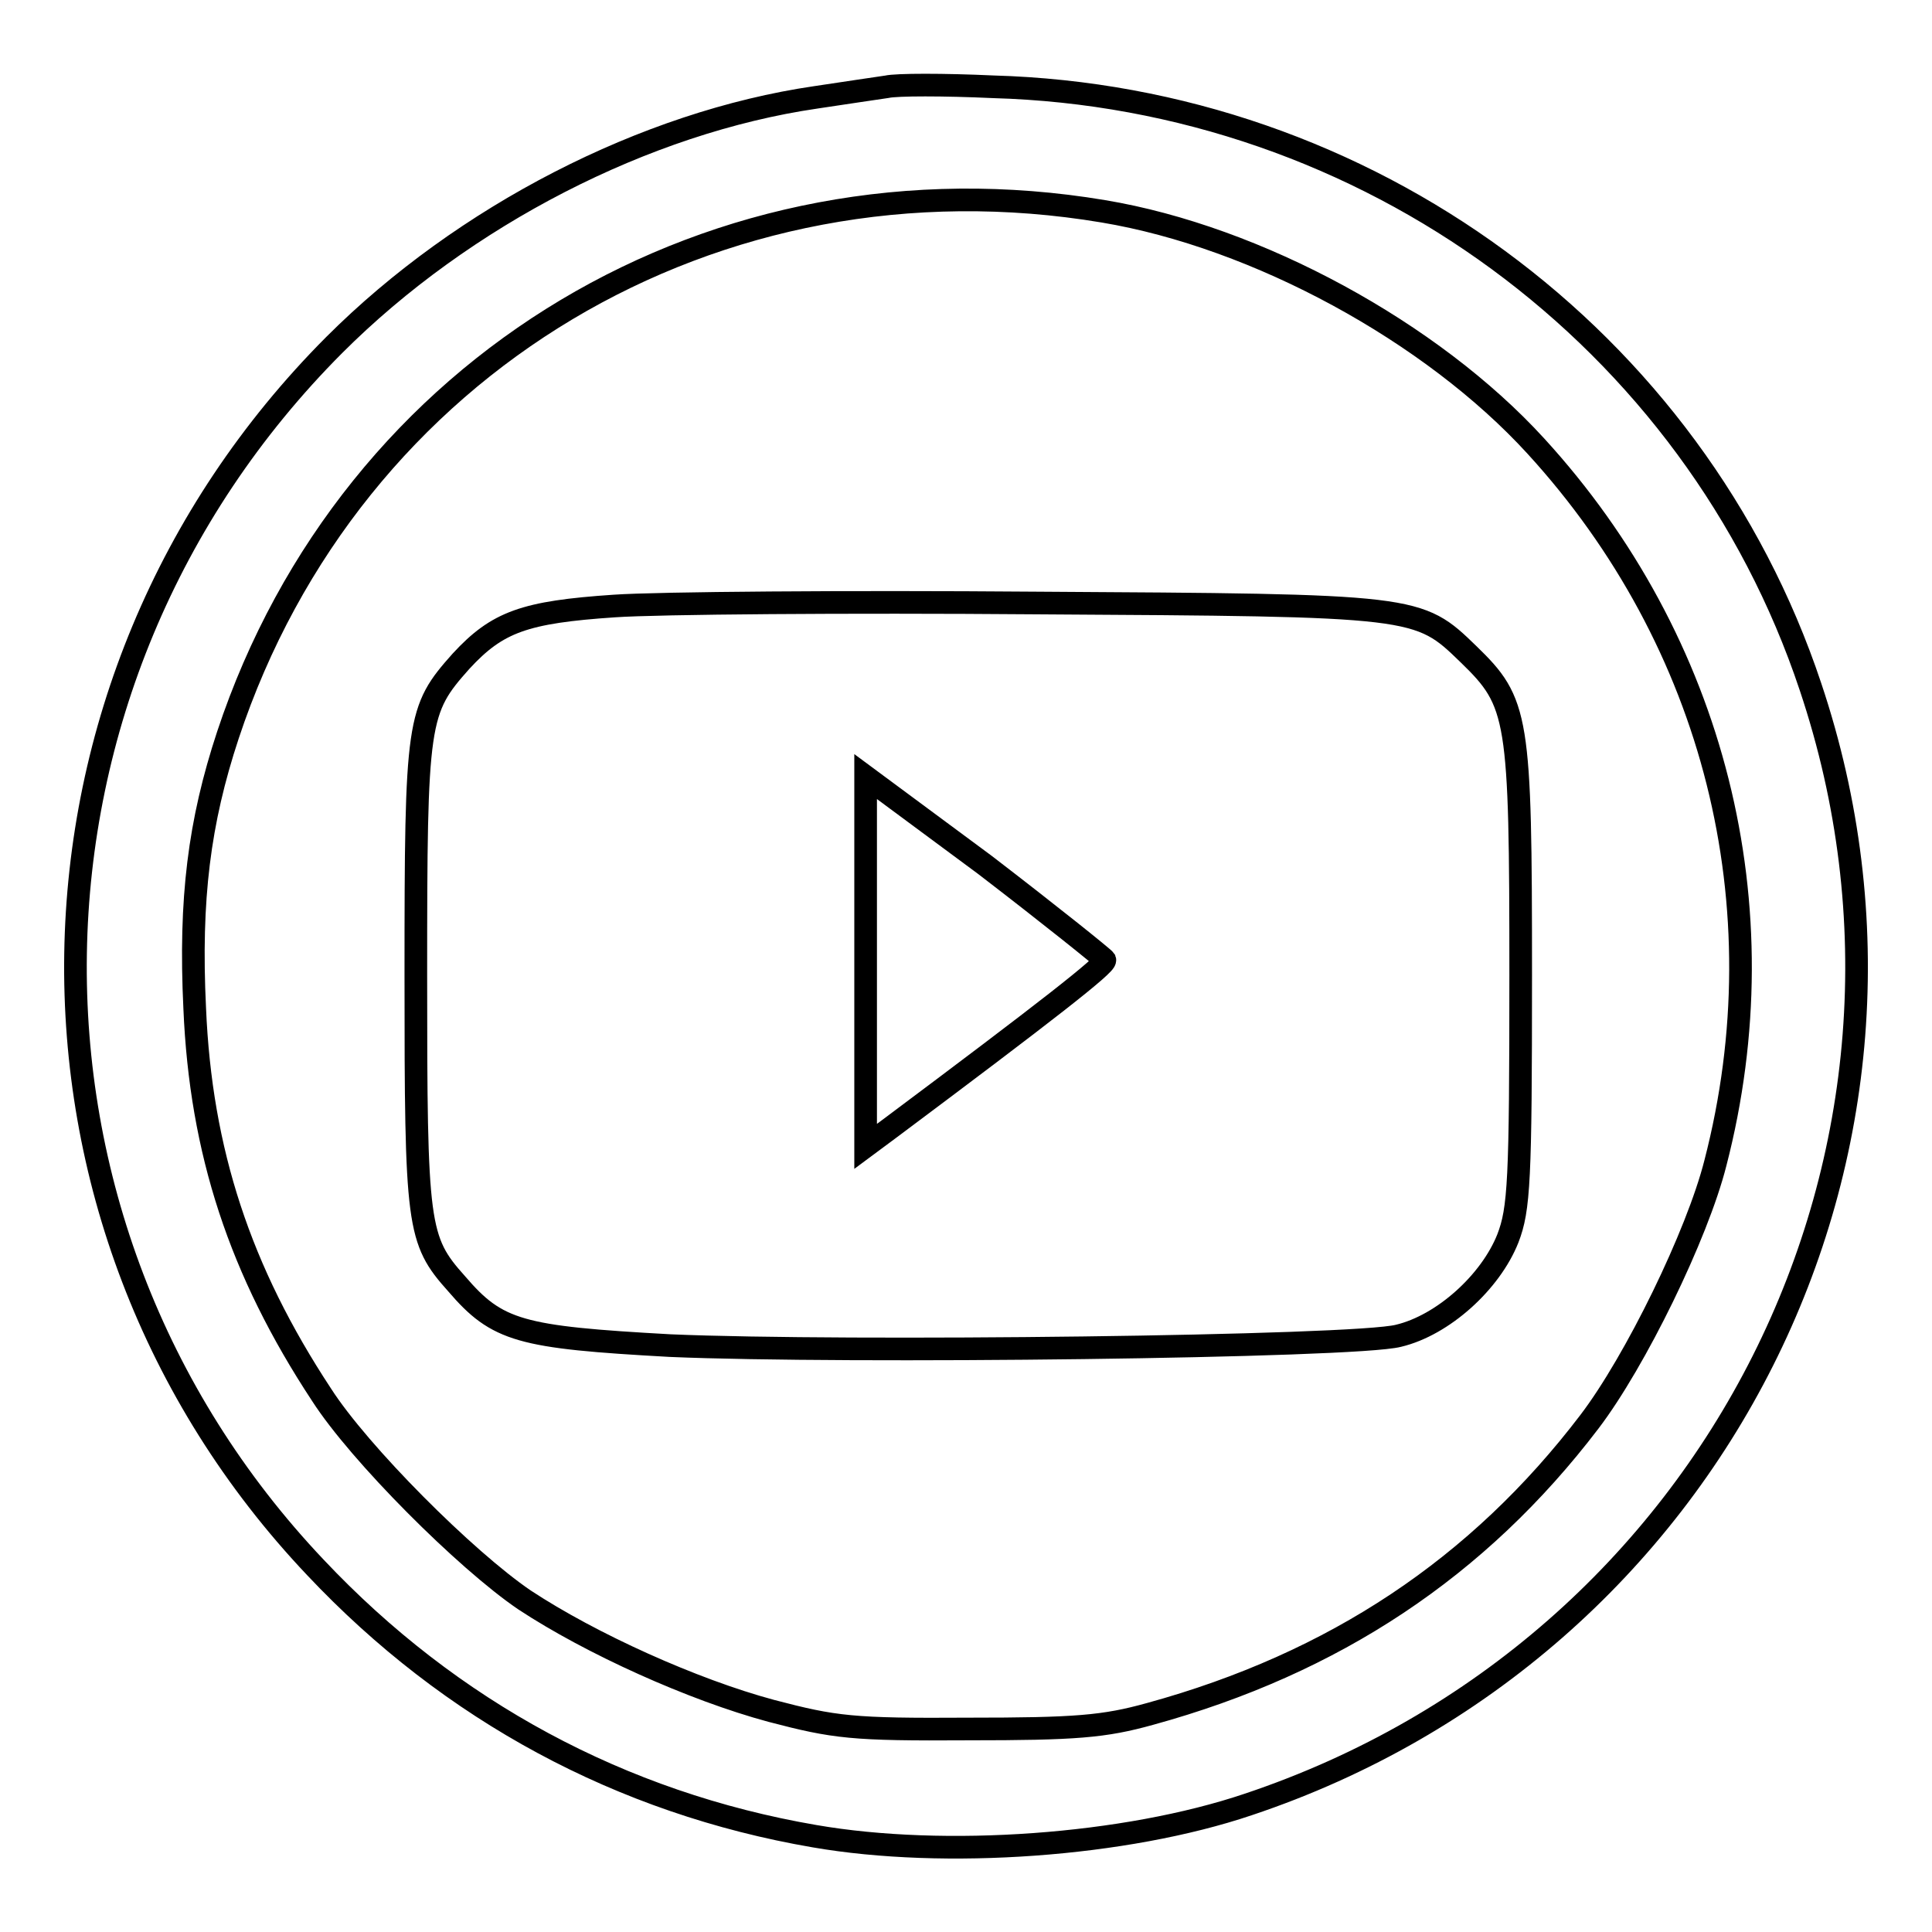 <?xml version="1.0" encoding="utf-8"?>
<!-- Svg Vector Icons : http://www.onlinewebfonts.com/icon -->
<!DOCTYPE svg PUBLIC "-//W3C//DTD SVG 1.1//EN" "http://www.w3.org/Graphics/SVG/1.1/DTD/svg11.dtd">
<svg version="1.1" xmlns="http://www.w3.org/2000/svg" xmlns:xlink="http://www.w3.org/1999/xlink" x="0px" y="0px" viewBox="0 0 256 256" enable-background="new 0 0 256 256" xml:space="preserve">
<g> <g> <path stroke-width="3" fill-opacity="0" stroke="#000000"  d="M117.5,11.5c-1.3,0.2-5.5,0.8-9.4,1.4c-22.6,3.3-46.7,15.7-63.8,32.8C-0.4,90.5-1.6,161.9,41.8,207.7  c17.9,19,40.5,31.2,66.1,35.6c17.3,3,41.2,1.3,57.5-4.2c61.9-20.7,95.1-86.7,74.5-148.1c-15.4-46.2-58.8-78.1-108.3-79.5  C125.1,11.2,118.8,11.2,117.5,11.5z M146.2,28c20.4,3.4,43.5,16,57.3,31.1c23.7,25.9,32.6,61,23.8,95  c-2.4,9.5-10.6,26.3-16.7,34.3c-14.7,19.3-33.8,32-58.2,38.7c-6.1,1.7-9.9,2-24.1,2c-15.4,0.1-17.7-0.2-26.1-2.4  c-10.4-2.8-23.9-8.9-32.7-14.7c-7.8-5.3-21.9-19.4-26.9-27.2c-10.8-16.4-16-32.2-16.8-51.2c-0.7-14.5,0.6-24.7,4.4-36.2  C46.5,48.2,94.9,19.4,146.2,28z"/> <path stroke-width="3" fill-opacity="0" stroke="#000000"  d="M81.4,80.3c-11.9,0.8-15.5,2.1-20.3,7.3c-5.8,6.5-6,7.7-6,41.6c0,33.3,0.2,35.1,5.4,40.9  c5.4,6.3,8.4,7.1,28.3,8.2c23.2,1,90.7,0.2,96.5-1.3c5.9-1.4,12.2-7.1,14.5-12.9c1.5-3.9,1.7-7.6,1.7-34.9  c0-34.3-0.3-36.1-6.9-42.5c-6.7-6.5-6.7-6.5-57.4-6.8C112.2,79.7,87.1,79.9,81.4,80.3z M146.4,127.2c0.2,0.6-7.6,6.7-28.6,22.4  l-3.1,2.3v-24.5v-24.5l15.8,11.7C139.1,121.2,146.2,126.9,146.4,127.2z"/> </g></g>
</svg>